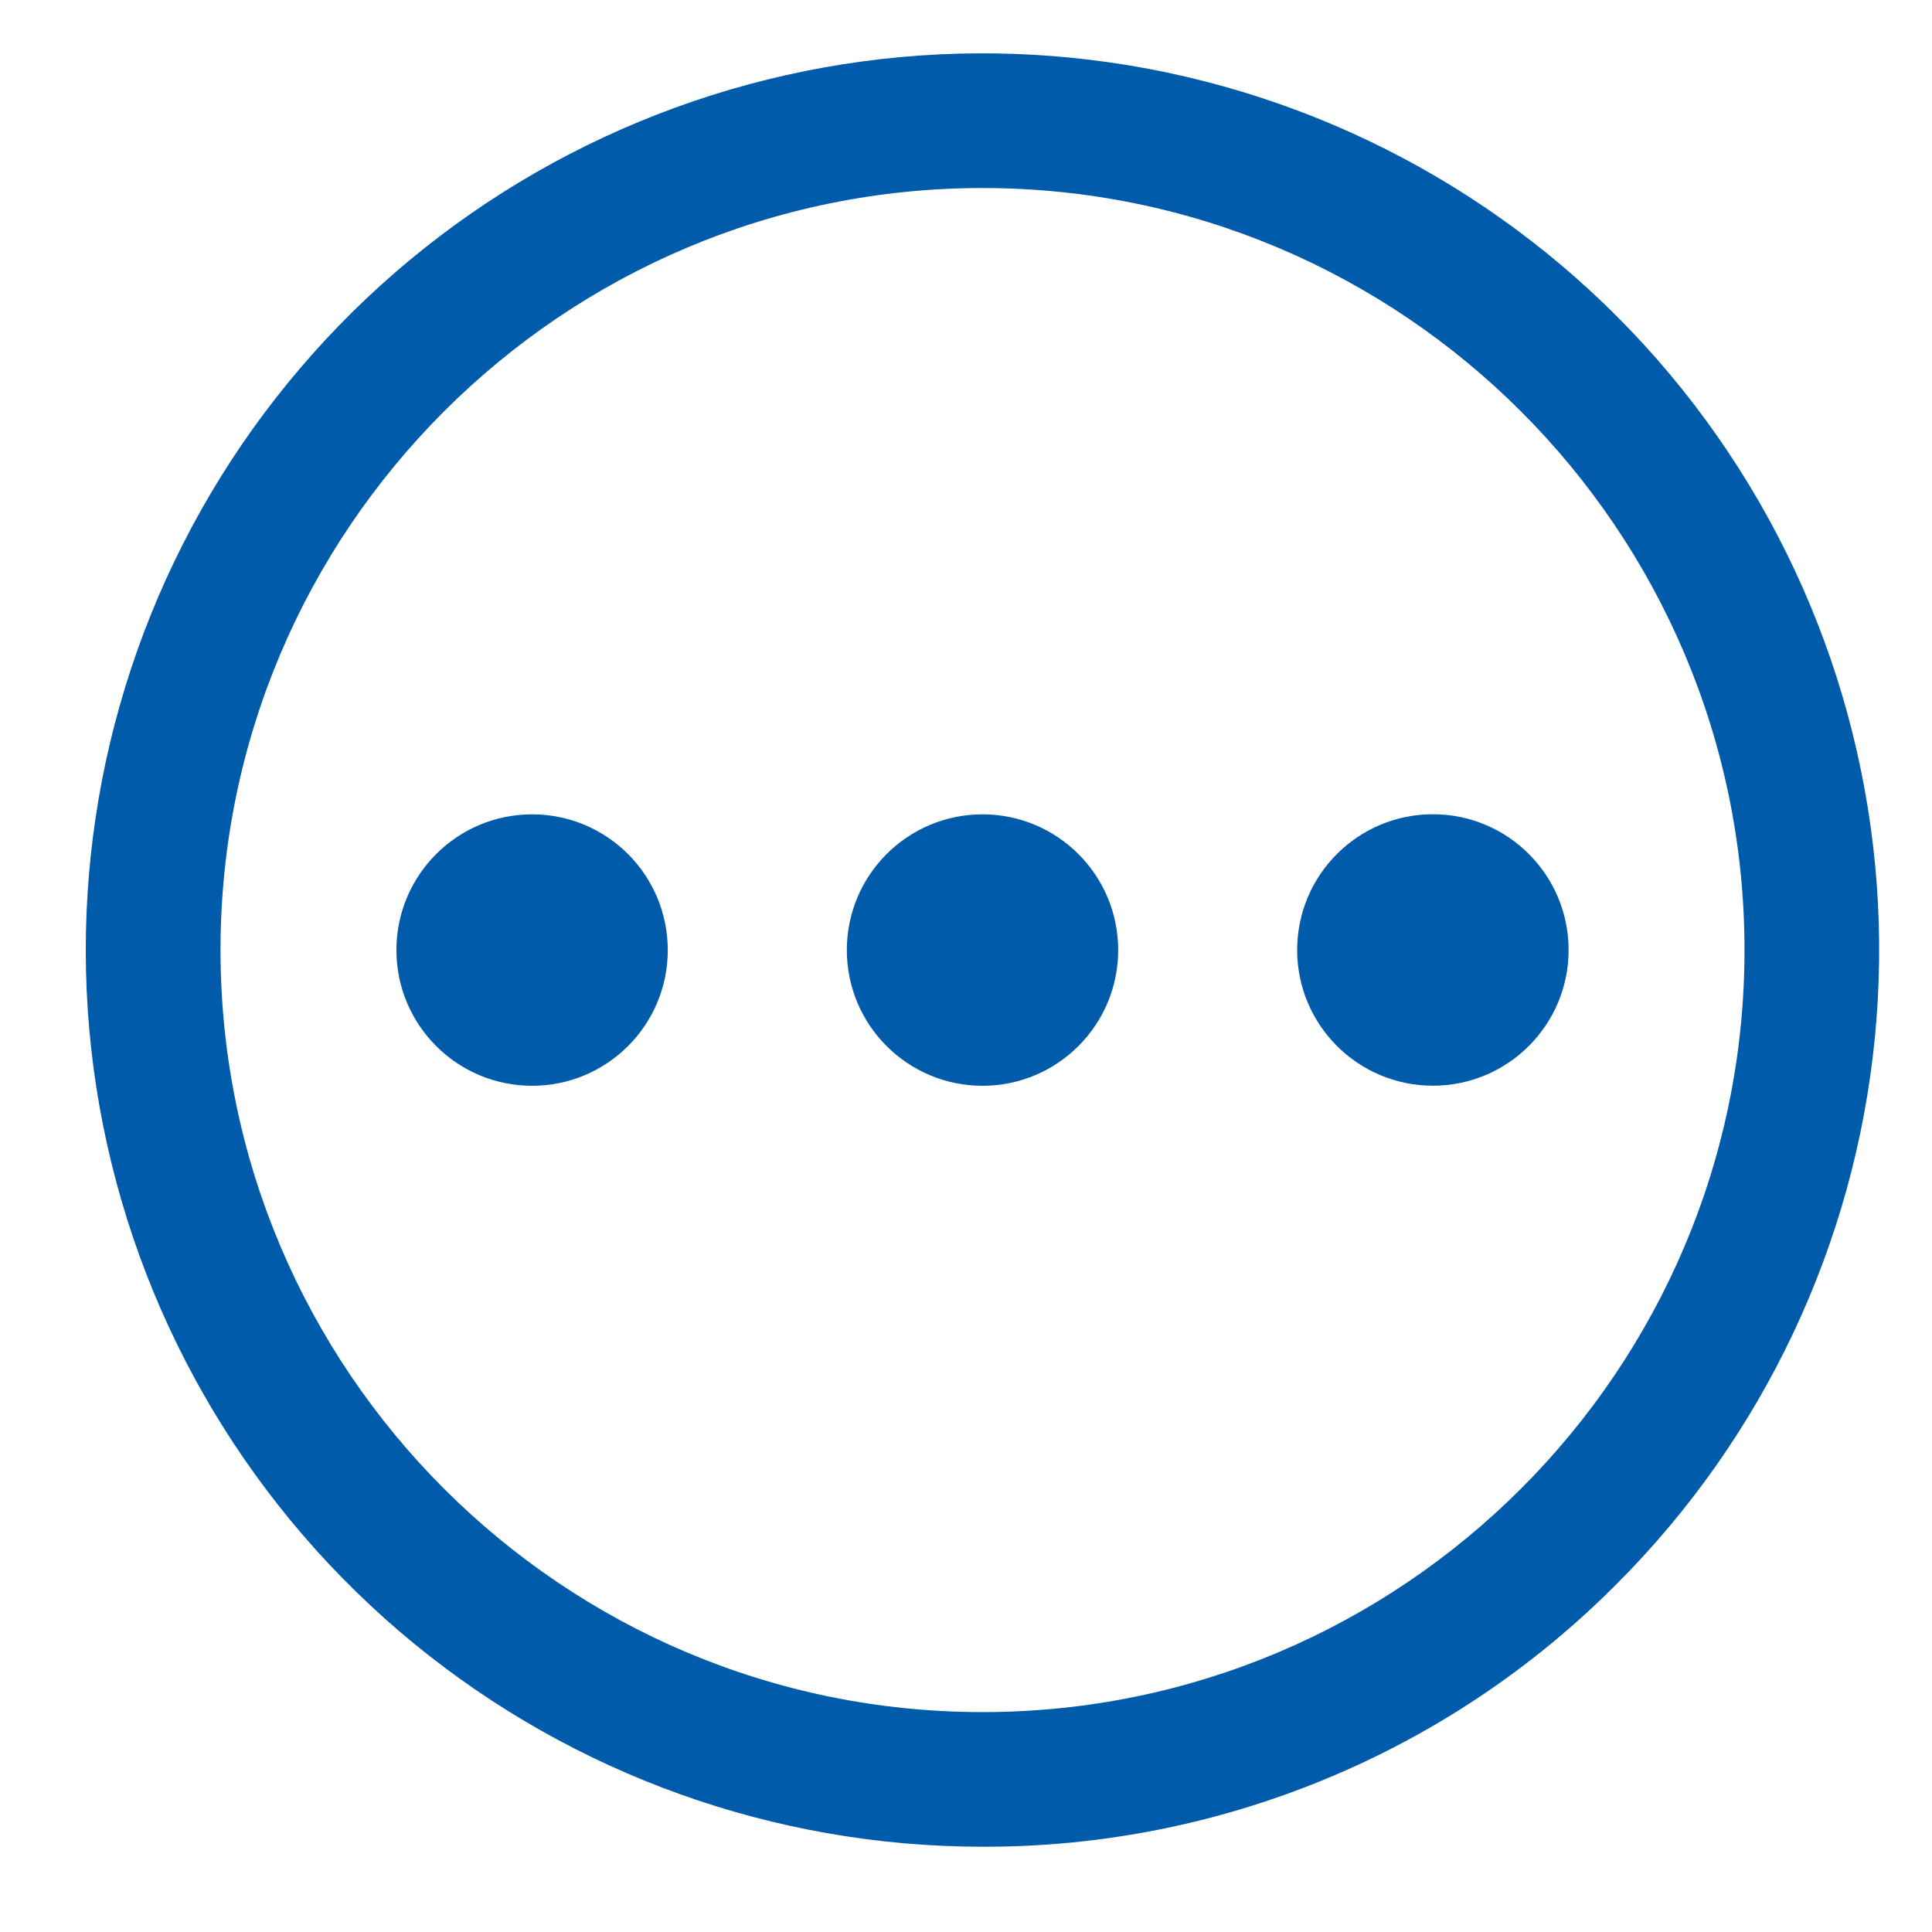<svg width="22" height="22" viewBox="0 0 22 22" fill="none" xmlns="http://www.w3.org/2000/svg">
<path d="M11.188 21.029C8.825 21.029 6.536 20.21 4.71 18.712C2.884 17.213 1.634 15.128 1.173 12.811C0.712 10.494 1.069 8.089 2.182 6.005C3.296 3.922 5.097 2.289 7.28 1.385C9.462 0.481 11.891 0.361 14.151 1.047C16.412 1.733 18.365 3.181 19.677 5.145C20.99 7.109 21.581 9.468 21.349 11.819C21.118 14.17 20.078 16.368 18.408 18.038C17.462 18.99 16.337 19.744 15.097 20.257C13.858 20.77 12.529 21.033 11.188 21.029ZM11.188 2.141C6.403 2.141 2.511 6.034 2.511 10.818C2.511 15.603 6.403 19.496 11.188 19.496C15.972 19.496 19.865 15.603 19.865 10.818C19.865 6.034 15.972 2.141 11.188 2.141Z" fill="#005BAA"/>
<path d="M11.188 12.364C12.041 12.364 12.733 11.672 12.733 10.819C12.733 9.965 12.041 9.273 11.188 9.273C10.335 9.273 9.643 9.965 9.643 10.819C9.643 11.672 10.335 12.364 11.188 12.364Z" fill="#005BAA"/>
<path d="M16.317 12.363C17.17 12.363 17.862 11.671 17.862 10.818C17.862 9.964 17.17 9.272 16.317 9.272C15.463 9.272 14.771 9.964 14.771 10.818C14.771 11.671 15.463 12.363 16.317 12.363Z" fill="#005BAA"/>
<path d="M6.059 12.364C6.913 12.364 7.604 11.672 7.604 10.819C7.604 9.965 6.913 9.273 6.059 9.273C5.206 9.273 4.514 9.965 4.514 10.819C4.514 11.672 5.206 12.364 6.059 12.364Z" fill="#005BAA"/>
</svg>
